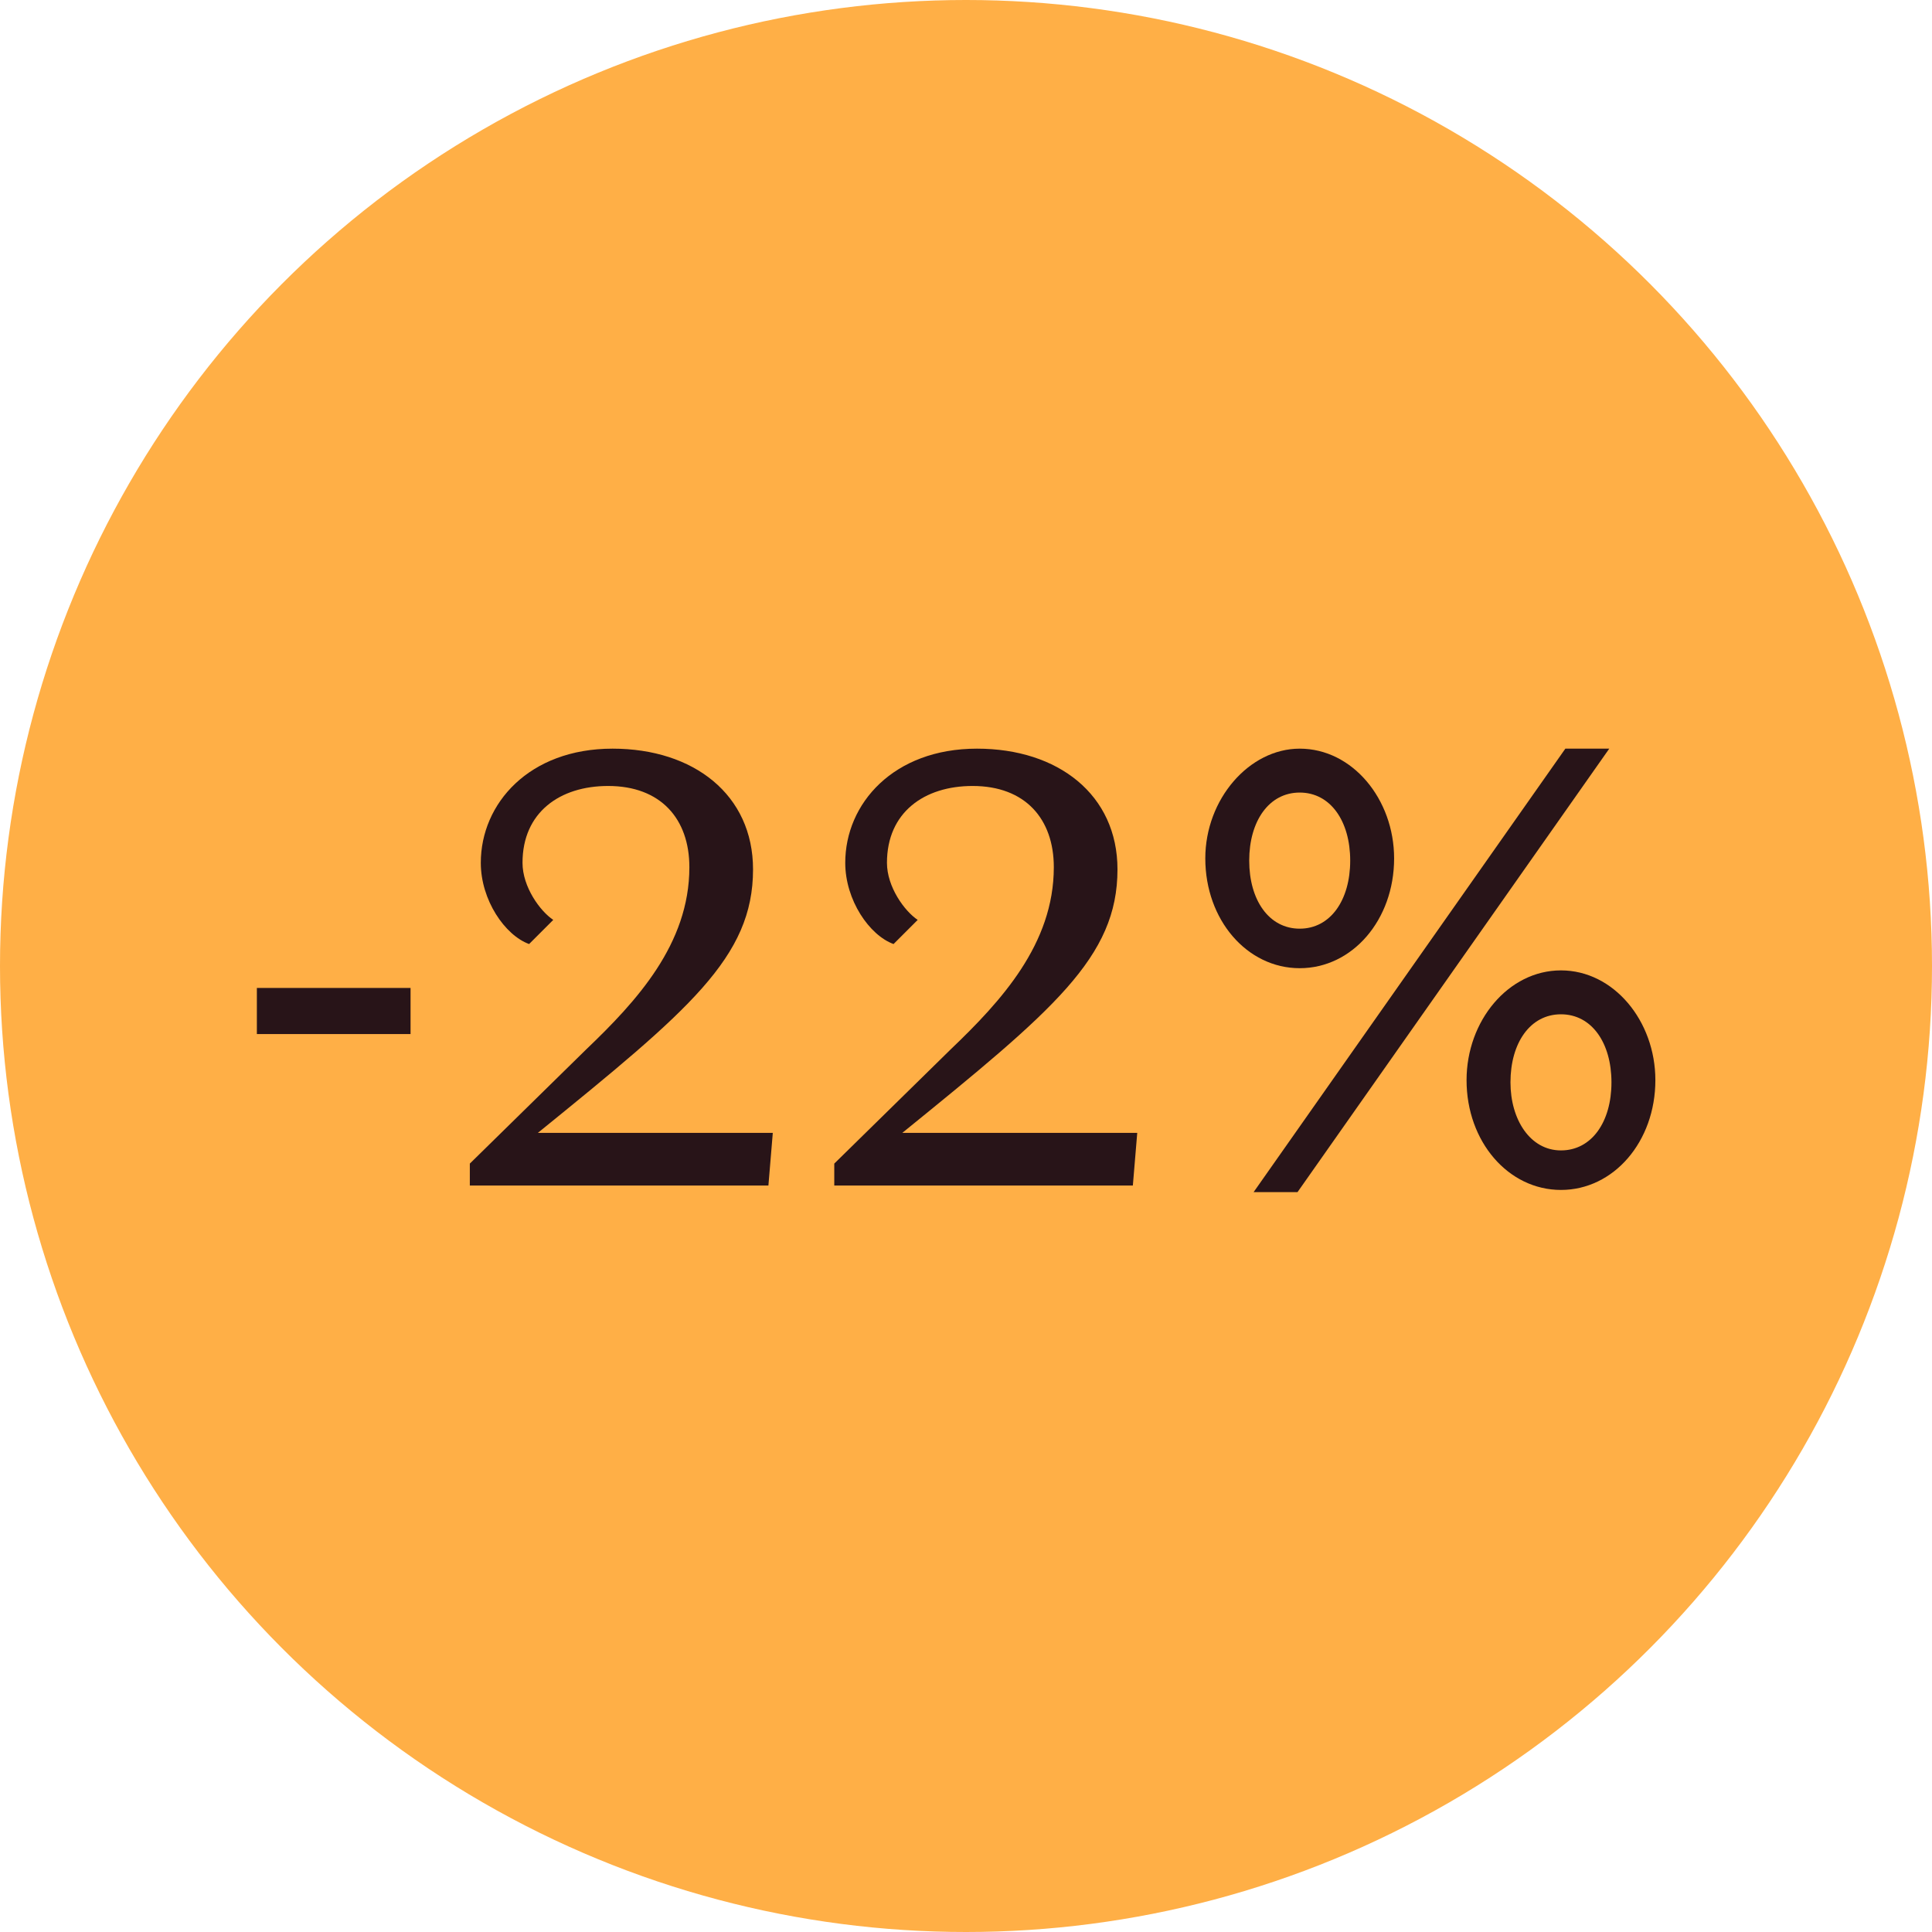 <svg version="1.1" id="Warstwa_1" xmlns="http://www.w3.org/2000/svg" x="0" y="0" viewBox="0 0 88 88" xml:space="preserve"><style>.st1{enable-background:new}.st2{fill:#281418}</style><g id="Group_676" transform="translate(21112 14665)"><circle id="Ellipse_106" cx="-21068" cy="-14621" r="44" fill="#ffaf46"/><g class="st1"><path class="st2" d="M-21100.3-14620h7v2.1h-7v-2.1zm23.5 6.6-.2 2.4h-13.6v-1l5.3-5.2c2.3-2.2 4.7-4.8 4.7-8.3 0-2.2-1.3-3.7-3.7-3.7-2.2 0-3.9 1.2-3.9 3.5 0 1.1.8 2.2 1.4 2.6l-1.1 1.1c-1.1-.4-2.2-2-2.2-3.7 0-2.7 2.2-5.2 6-5.2 3.7 0 6.4 2.1 6.4 5.5 0 4-2.9 6.4-9.8 12h10.7zm16.6 0-.2 2.4h-13.6v-1l5.3-5.2c2.3-2.2 4.7-4.8 4.7-8.3 0-2.2-1.3-3.7-3.7-3.7-2.2 0-3.9 1.2-3.9 3.5 0 1.1.8 2.2 1.4 2.6l-1.1 1.1c-1.1-.4-2.2-2-2.2-3.7 0-2.7 2.2-5.2 6-5.2 3.7 0 6.4 2.1 6.4 5.5 0 4-2.9 6.4-9.8 12h10.7z"/></g><g class="st1"><path class="st2" d="M-21052.8-14630.9c2.4 0 4.3 2.3 4.3 5 0 2.8-1.9 5-4.3 5s-4.3-2.2-4.3-5c0-2.7 2-5 4.3-5zm0 2c-1.4 0-2.3 1.3-2.3 3.1s.9 3.1 2.3 3.1 2.3-1.3 2.3-3.1-.9-3.1-2.3-3.1zm-2.1 18.2 14.2-20.2h2l-14.2 20.2h-2zm14-10.1c2.4 0 4.3 2.3 4.3 5 0 2.8-1.9 5-4.3 5s-4.3-2.2-4.3-5c0-2.7 1.9-5 4.3-5zm0 2c-1.4 0-2.3 1.3-2.3 3.1 0 1.7.9 3.1 2.3 3.1s2.3-1.3 2.3-3.1-.9-3.1-2.3-3.1z"/></g></g></svg>